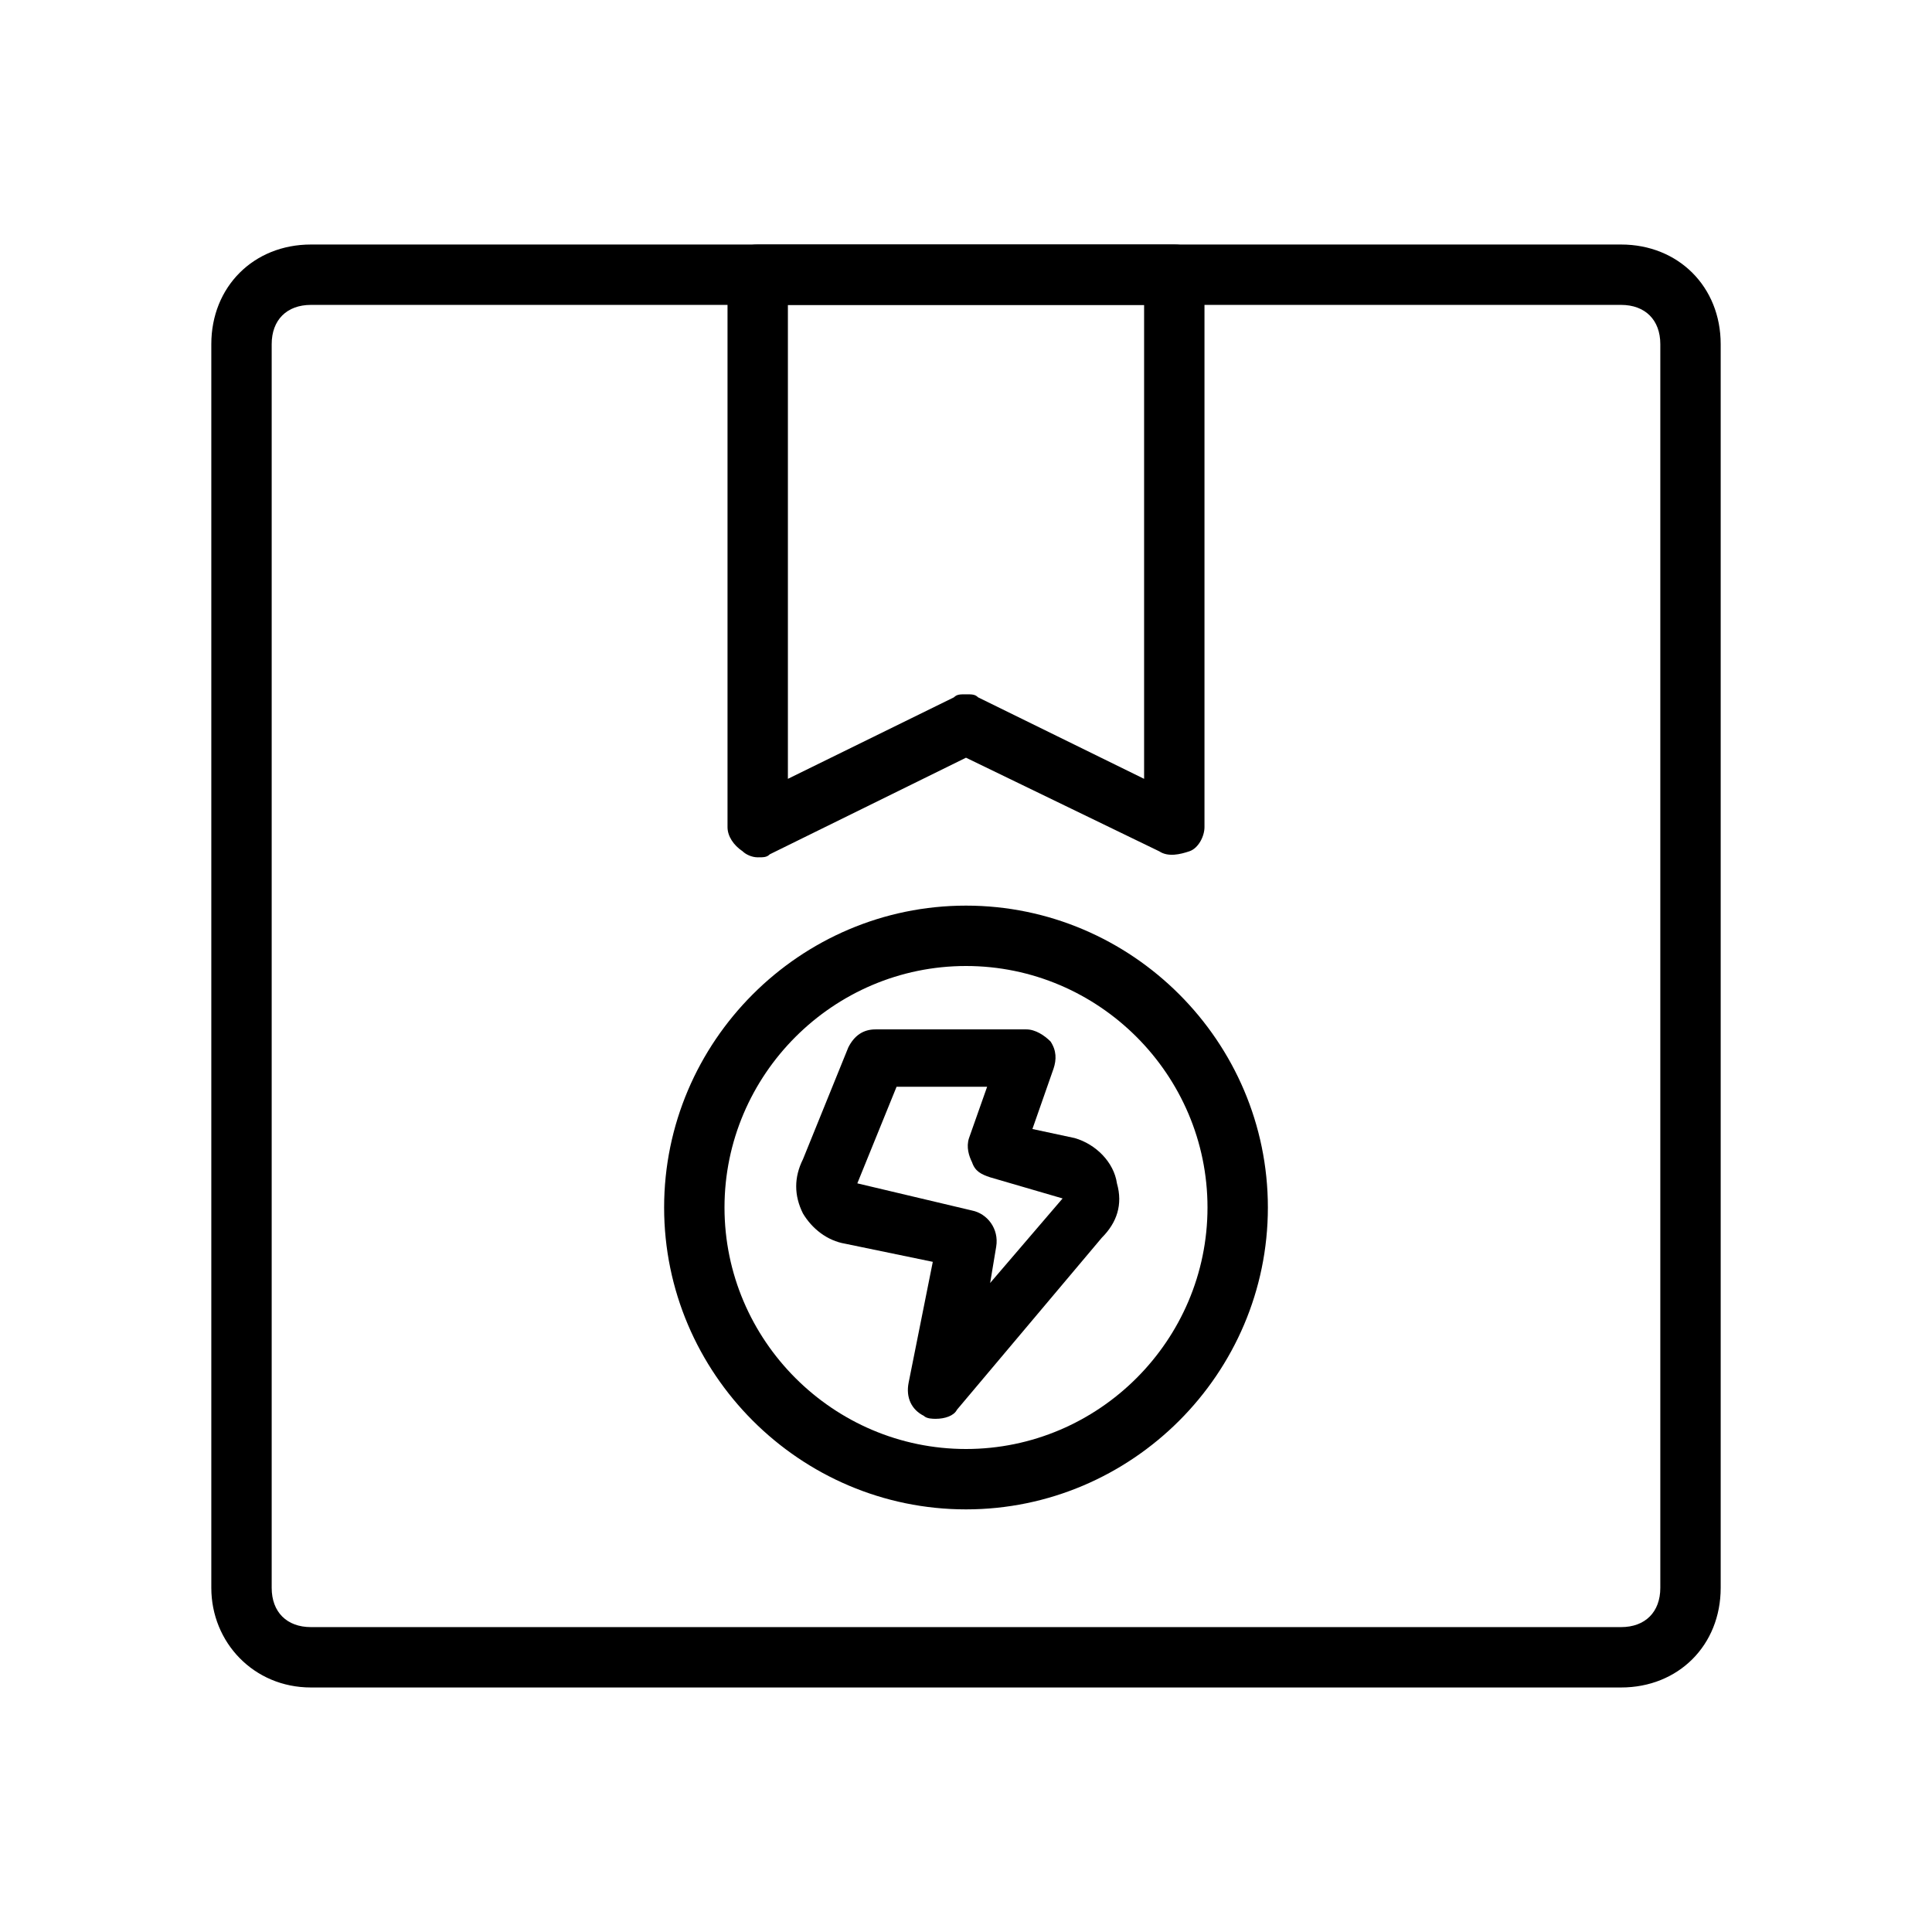 <svg id="flash-shipping-package" viewBox="0 0 64 64" xmlns="http://www.w3.org/2000/svg">
  <path d="M53.7,55.9H10.3c-1.9,0-3.3-1.5-3.3-3.3V11.4c0-1.9,1.4-3.3,3.3-3.3h43.4c1.9,0,3.3,1.4,3.3,3.3v41.2
	C57,54.5,55.6,55.9,53.7,55.9z M10.3,10.1c-0.8,0-1.3,0.5-1.3,1.3v41.2c0,0.8,0.5,1.3,1.3,1.3h43.4c0.8,0,1.3-0.5,1.3-1.3V11.4
	c0-0.8-0.5-1.3-1.3-1.3H10.3z"></path>
  <path d="M25.1 28.4c-.2 0-.4-.1-.5-.2-.3-.2-.5-.5-.5-.8V9.1c0-.6.4-1 1-1h13.8c.6 0 1 .4 1 1v18.3c0 .3-.2.7-.5.8s-.7.2-1 0L32 25.1l-6.5 3.2C25.4 28.4 25.3 28.4 25.1 28.4zM32 23c.2 0 .3 0 .4.1l5.5 2.7V10.1H26.1v15.7l5.5-2.7C31.7 23 31.8 23 32 23zM32 50c-5.5 0-10-4.5-10-10s4.5-10 10-10c5.5 0 10 4.5 10 10S37.5 50 32 50zM32 32c-4.4 0-8 3.6-8 8s3.6 8 8 8 8-3.6 8-8S36.4 32 32 32z"></path>
  <path d="M31,47c-0.1,0-0.3,0-0.4-0.1c-0.4-0.2-0.6-0.6-0.5-1.1l0.8-4L28,41.2c-0.6-0.1-1.1-0.5-1.4-1c-0.3-0.6-0.3-1.2,0-1.8
	l1.5-3.7c0.2-0.4,0.5-0.6,0.9-0.6h5c0.3,0,0.6,0.2,0.8,0.4c0.2,0.3,0.2,0.6,0.1,0.9l-0.7,2l1.4,0.3c0.7,0.2,1.3,0.8,1.4,1.5
	c0.2,0.7,0,1.3-0.5,1.8l-4.8,5.7C31.6,46.9,31.3,47,31,47z M29.7,36l-1.3,3.2l3.8,0.9c0.5,0.1,0.9,0.6,0.8,1.2l-0.2,1.2l2.4-2.8
	L32.8,39c-0.3-0.1-0.5-0.2-0.6-0.5c-0.1-0.2-0.2-0.5-0.1-0.8l0.6-1.7H29.7z"></path>
</svg>
